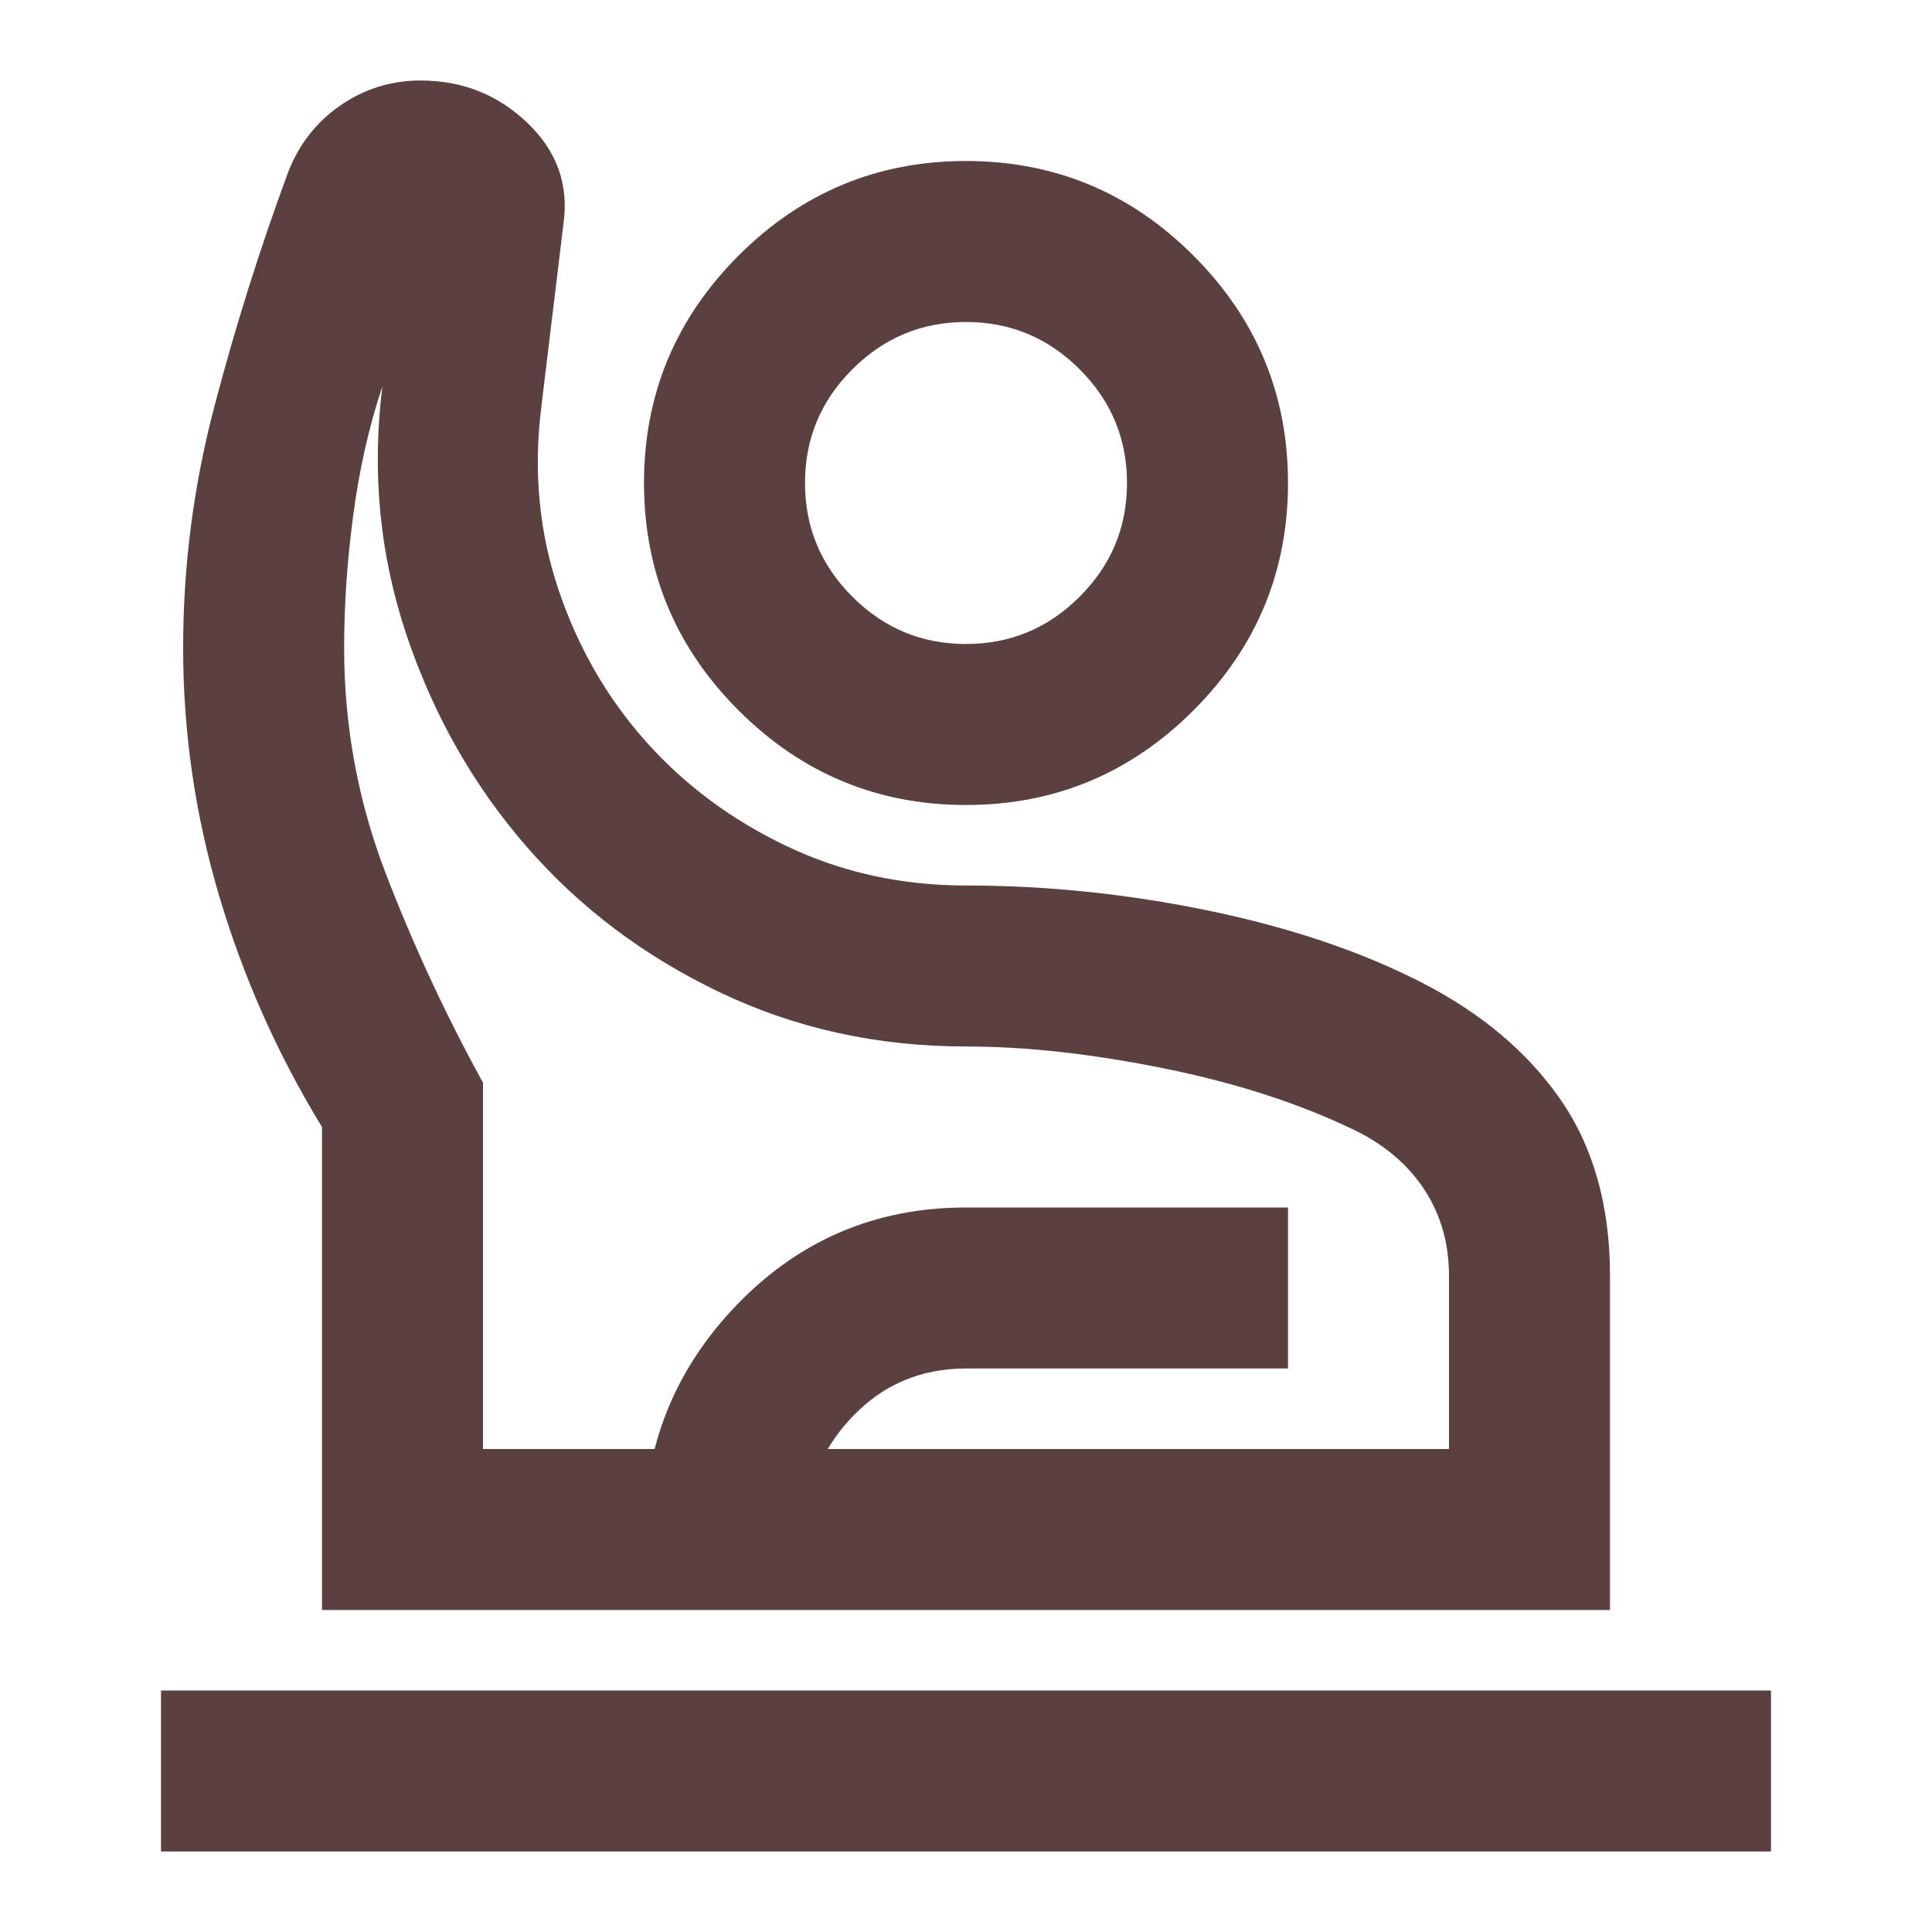 <svg width="24" height="24" viewBox="0 0 24 24" fill="none" xmlns="http://www.w3.org/2000/svg">
<path d="M2 23V21H22V23H2ZM4 20V14C3.45 13.1 3.025 12.146 2.725 11.137C2.425 10.129 2.275 9.1 2.275 8.05C2.275 7.033 2.404 6.033 2.663 5.05C2.921 4.067 3.225 3.1 3.575 2.15C3.708 1.8 3.925 1.521 4.225 1.312C4.525 1.104 4.858 1 5.225 1C5.742 1 6.183 1.175 6.55 1.525C6.917 1.875 7.067 2.292 7 2.775L6.725 5.05C6.625 5.85 6.696 6.608 6.938 7.325C7.179 8.042 7.542 8.671 8.025 9.213C8.508 9.754 9.092 10.188 9.775 10.512C10.458 10.838 11.2 11 12 11C13 11 14.004 11.104 15.012 11.312C16.021 11.521 16.9 11.817 17.65 12.2C18.4 12.583 18.979 13.071 19.387 13.662C19.796 14.254 20 14.983 20 15.85V20H4ZM6 18H18V15.85C18 15.45 17.9 15.096 17.7 14.787C17.5 14.479 17.217 14.233 16.85 14.05C16.167 13.717 15.375 13.458 14.475 13.275C13.575 13.092 12.75 13 12 13C10.9 13 9.879 12.775 8.938 12.325C7.996 11.875 7.196 11.271 6.537 10.512C5.879 9.754 5.383 8.879 5.05 7.888C4.717 6.896 4.617 5.867 4.75 4.8C4.583 5.3 4.463 5.833 4.388 6.4C4.312 6.967 4.275 7.517 4.275 8.05C4.275 9.017 4.446 9.946 4.787 10.838C5.129 11.729 5.533 12.6 6 13.45V18ZM12 10C10.9 10 9.958 9.608 9.175 8.825C8.392 8.042 8 7.1 8 6C8 4.9 8.392 3.958 9.175 3.175C9.958 2.392 10.9 2 12 2C13.1 2 14.042 2.392 14.825 3.175C15.608 3.958 16 4.9 16 6C16 7.1 15.608 8.042 14.825 8.825C14.042 9.608 13.1 10 12 10ZM12 8C12.55 8 13.021 7.804 13.412 7.412C13.804 7.021 14 6.55 14 6C14 5.45 13.804 4.979 13.412 4.588C13.021 4.196 12.55 4 12 4C11.45 4 10.979 4.196 10.588 4.588C10.196 4.979 10 5.45 10 6C10 6.55 10.196 7.021 10.588 7.412C10.979 7.804 11.45 8 12 8ZM8 20V19.075C8 17.958 8.387 17 9.162 16.2C9.938 15.4 10.883 15 12 15H16V17H12C11.433 17 10.958 17.204 10.575 17.613C10.192 18.021 10 18.508 10 19.075V20H8Z" fill="#5A403E"/>
</svg>
